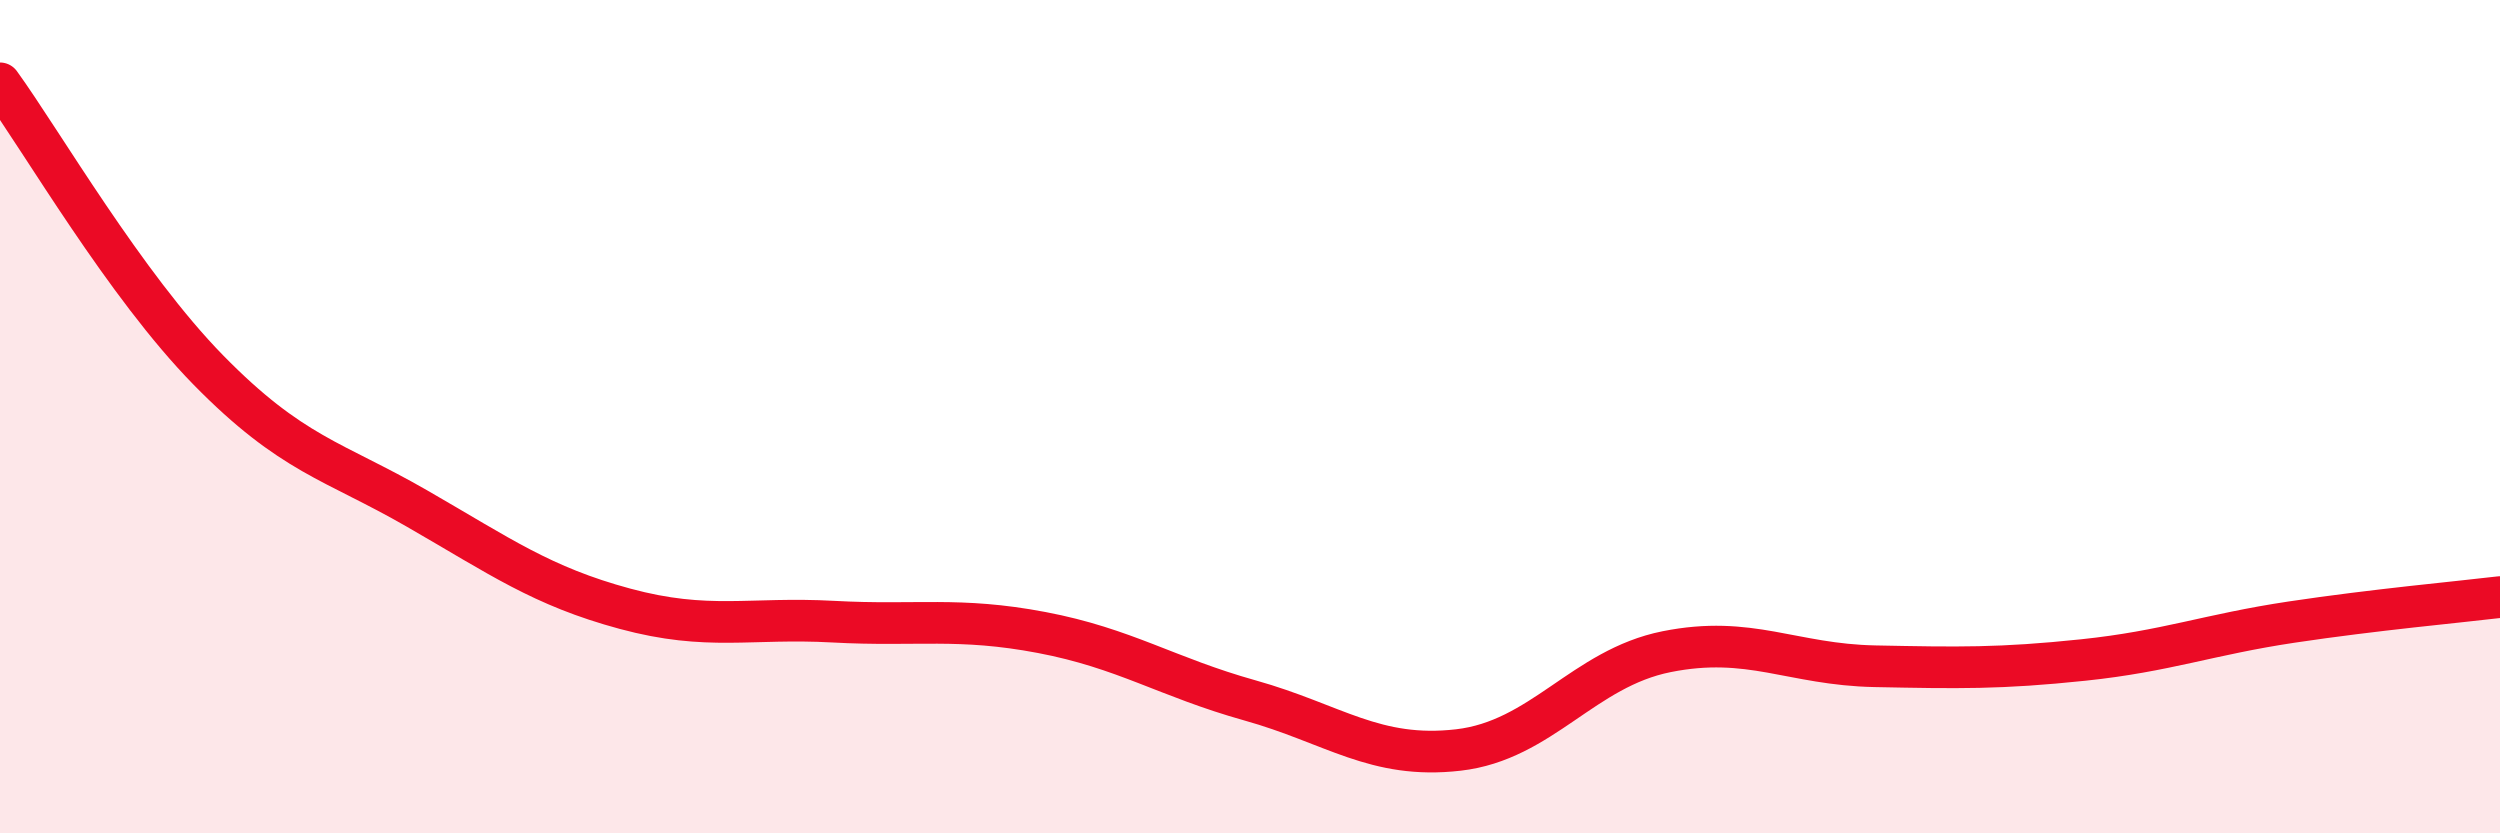 
    <svg width="60" height="20" viewBox="0 0 60 20" xmlns="http://www.w3.org/2000/svg">
      <path
        d="M 0,2 C 1,3.38 3,6.84 5,8.88 C 7,10.92 8,11.05 10,12.2 C 12,13.35 13,14.07 15,14.61 C 17,15.15 18,14.81 20,14.92 C 22,15.03 23,14.8 25,15.18 C 27,15.56 28,16.25 30,16.81 C 32,17.37 33,18.23 35,18 C 37,17.77 38,16.04 40,15.64 C 42,15.24 43,15.95 45,15.99 C 47,16.03 48,16.05 50,15.84 C 52,15.63 53,15.23 55,14.93 C 57,14.63 59,14.45 60,14.33L60 20L0 20Z"
        fill="#EB0A25"
        opacity="0.1"
        stroke-linecap="round"
        stroke-linejoin="round"
      />
      <path
        d="M 0,2 C 1,3.38 3,6.84 5,8.88 C 7,10.92 8,11.05 10,12.2 C 12,13.35 13,14.07 15,14.61 C 17,15.15 18,14.81 20,14.92 C 22,15.03 23,14.8 25,15.18 C 27,15.56 28,16.25 30,16.81 C 32,17.37 33,18.23 35,18 C 37,17.77 38,16.04 40,15.64 C 42,15.24 43,15.95 45,15.99 C 47,16.03 48,16.05 50,15.84 C 52,15.63 53,15.23 55,14.93 C 57,14.63 59,14.45 60,14.33"
        stroke="#EB0A25"
        stroke-width="1"
        fill="none"
        stroke-linecap="round"
        stroke-linejoin="round"
      />
    </svg>
  